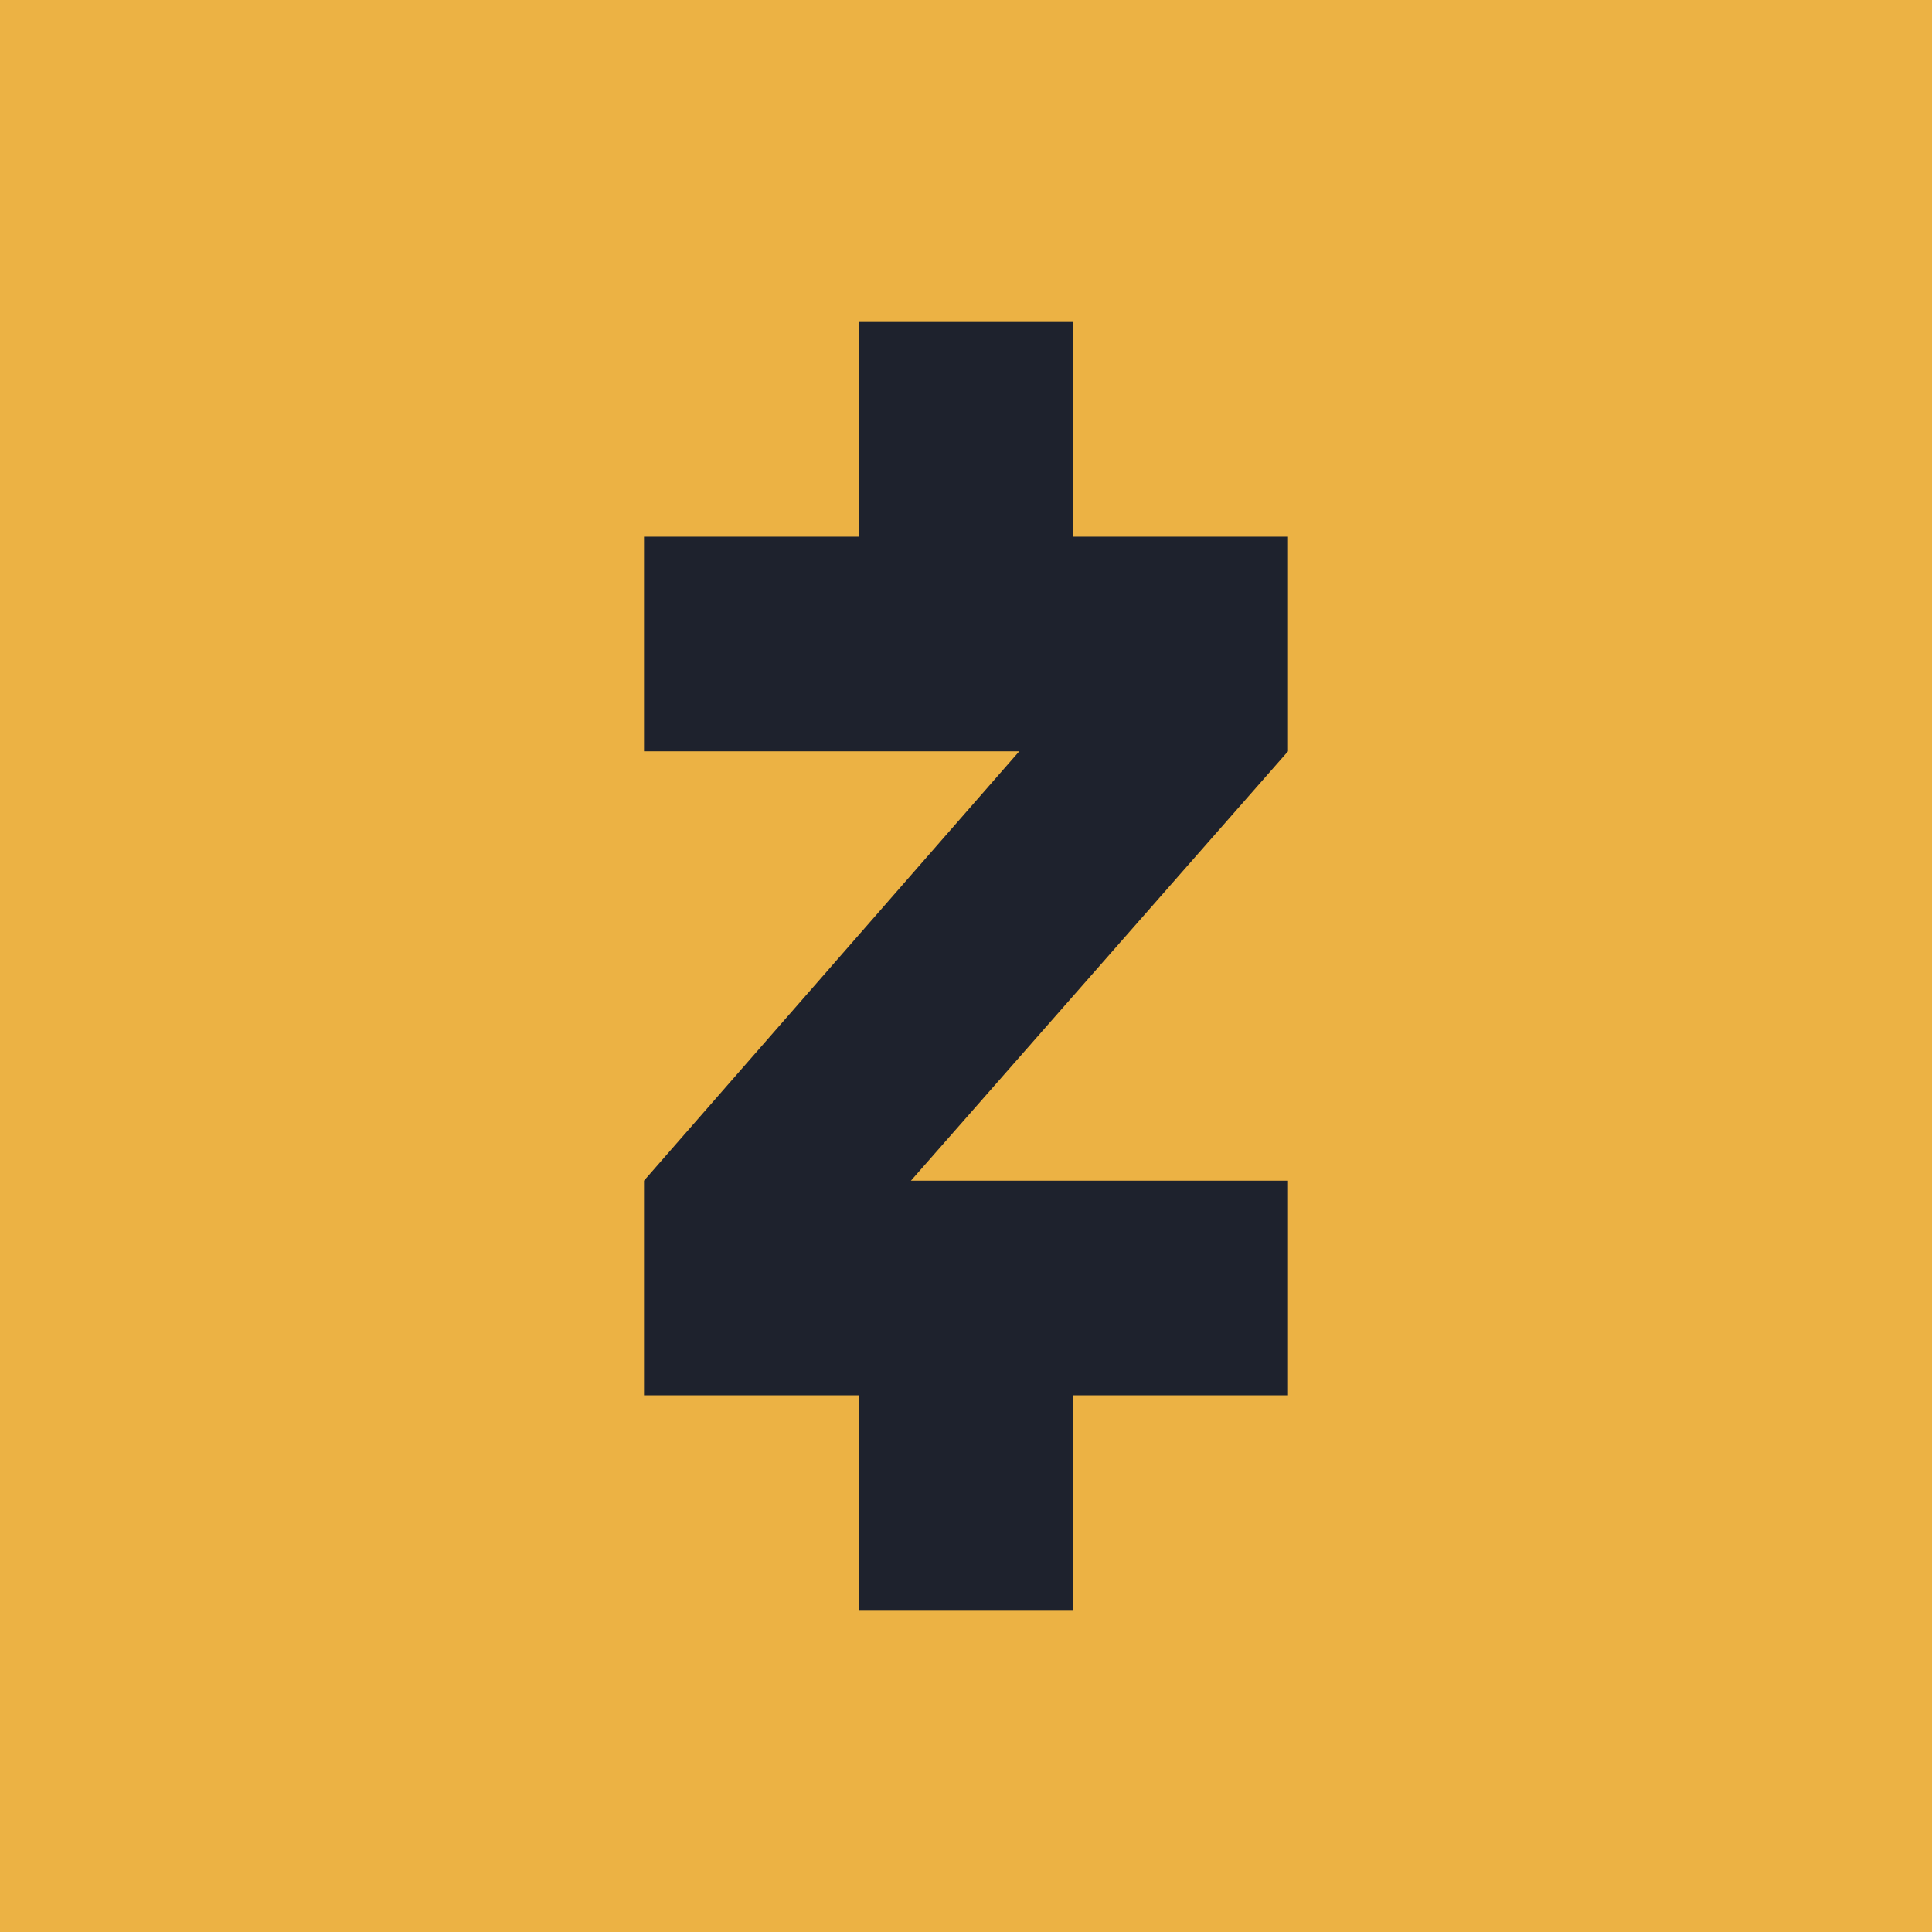 <!-- by TradingView --><svg width="18" height="18" xmlns="http://www.w3.org/2000/svg"><path fill="#ECB244" d="M0 0h18v18H0z"/><path d="M8.487 11H12v2h-2v2H8v-2H6v-2l3.496-4H6V5h2V3h2v2h2v2l-3.513 4z" fill="#1E222D"/></svg>
